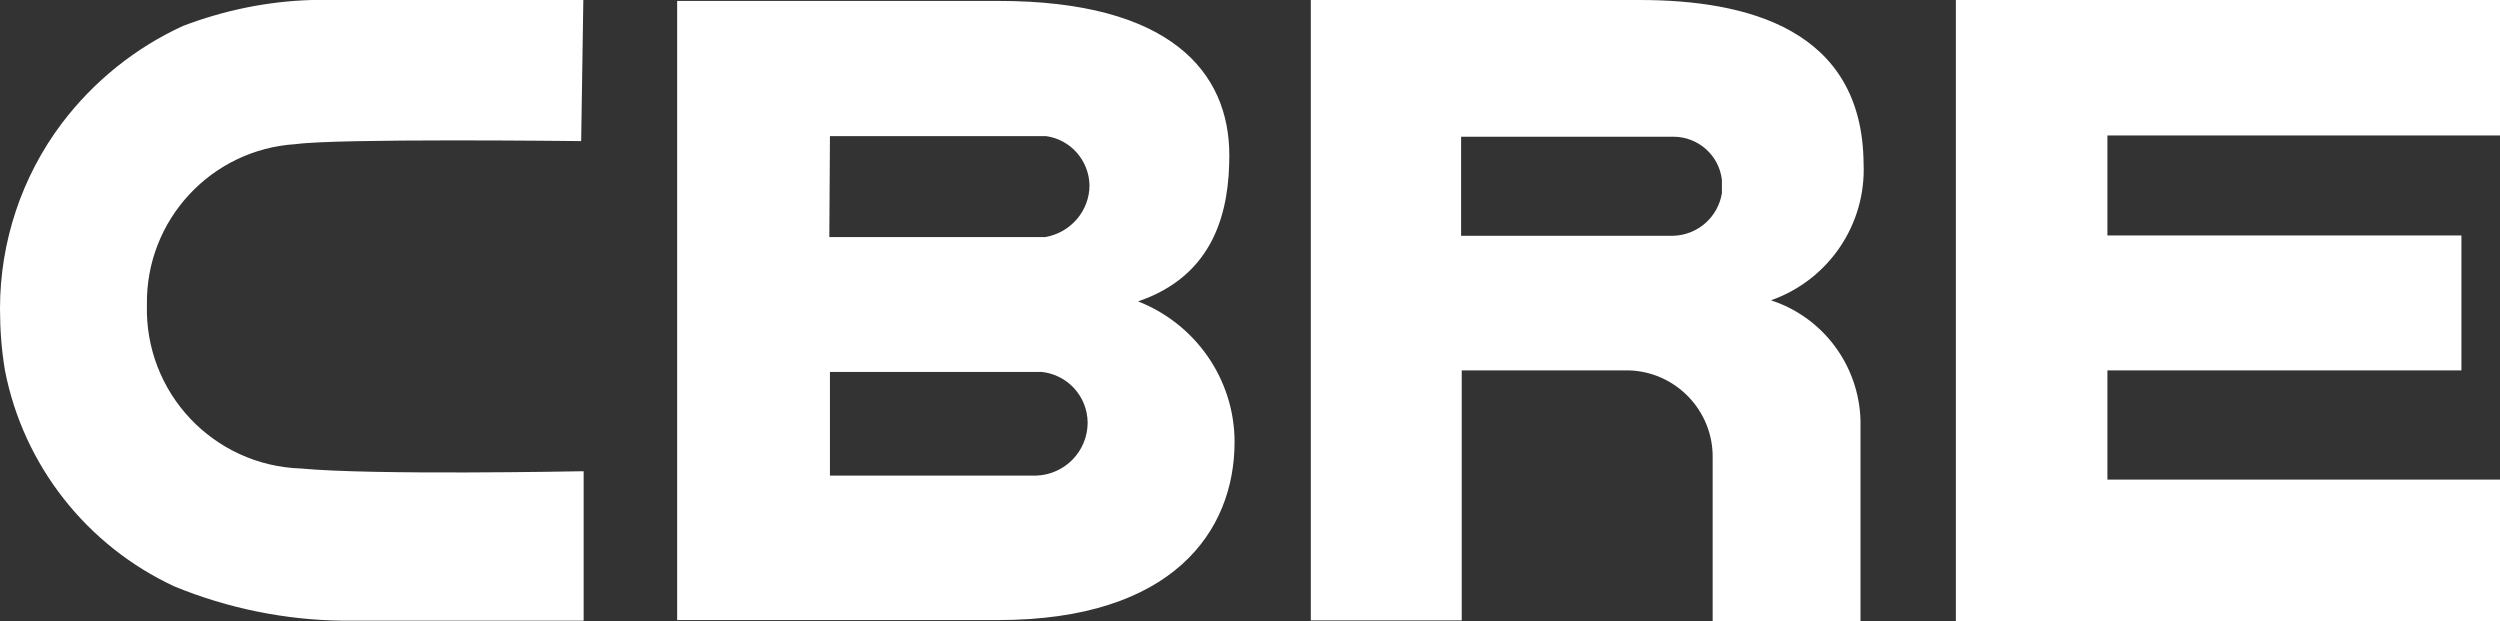 <?xml version="1.0" encoding="utf-8"?>
<!-- Generator: Adobe Illustrator 16.0.0, SVG Export Plug-In . SVG Version: 6.00 Build 0)  -->
<!DOCTYPE svg PUBLIC "-//W3C//DTD SVG 1.1//EN" "http://www.w3.org/Graphics/SVG/1.1/DTD/svg11.dtd">
<svg version="1.1" id="Capa_2" xmlns="http://www.w3.org/2000/svg" xmlns:xlink="http://www.w3.org/1999/xlink" x="0px" y="0px"
	 width="1200px" height="298.222px" viewBox="0 246.889 1200 298.222" enable-background="new 0 246.889 1200 298.222"
	 xml:space="preserve">
<rect x="0" y="246.889" width="1200" height="298.222" fill="#333333" stroke="none"/>
<g id="Capa_1-2">
	<path id="CBRE_green" fill="#FFFFFF" d="M497.333,475.185H398.37v-49.777H500c12.444,1.333,21.926,11.703,22.074,24.296
		C522.074,463.482,511.111,474.74,497.333,475.185 M398.371,312.222h103.704c11.852,1.63,20.593,11.704,20.889,23.556
		c0,12.296-9.037,22.814-21.186,24.889H398.074L398.371,312.222z M545.63,391.778c37.926-12.593,44.444-44.444,44.444-70.37
		c0-39.704-28-74.074-110.815-74.074H325.037v297.185h154.074c83.852,0,113.481-42.666,113.481-85.481
		c0-30.222-18.963-57.185-47.26-67.852 M938.814,246.889v298.222H1200v-68h-188.444v-52.444h169.926v-64.74h-169.926v-48H1200
		v-65.037H938.814L938.814,246.889z M826.519,339.629c-1.926,11.556-11.556,20-23.259,20.444H701.333v-47.556H803.26
		c11.852,0,21.926,8.89,23.259,20.741V339.629z M786.963,246.889H629.186v297.777h72.444v-120h79.852
		c22.814,0.444,41.037,19.407,40.593,42.223v78.074h70.963v-96.297c-0.74-26.37-17.926-49.481-42.963-57.63
		c27.703-9.777,45.777-36.444,44.444-65.777C893.926,260.815,838.519,246.889,786.963,246.889 M277.926,473.111
		c-1.037,0-99.111,1.926-133.333-1.333c-42.223-1.333-75.259-36.444-74.074-78.667c-0.593-40.593,30.815-74.519,71.407-77.037
		c20.593-2.814,133.333-1.481,134.667-1.481h2.37L280,246.889H149.778c-21.185,0.593-42.074,4.889-61.926,12.444
		C64.889,269.852,44.889,286,29.629,306.148C10.371,331.778,0,363.036,0,395.036c0,9.927,0.741,19.853,2.371,29.63
		c8.889,45.63,39.259,84.148,81.333,103.704c25.63,10.519,53.185,16.147,80.889,16.444h115.555v-71.704H277.926z"/>
</g>
</svg>
